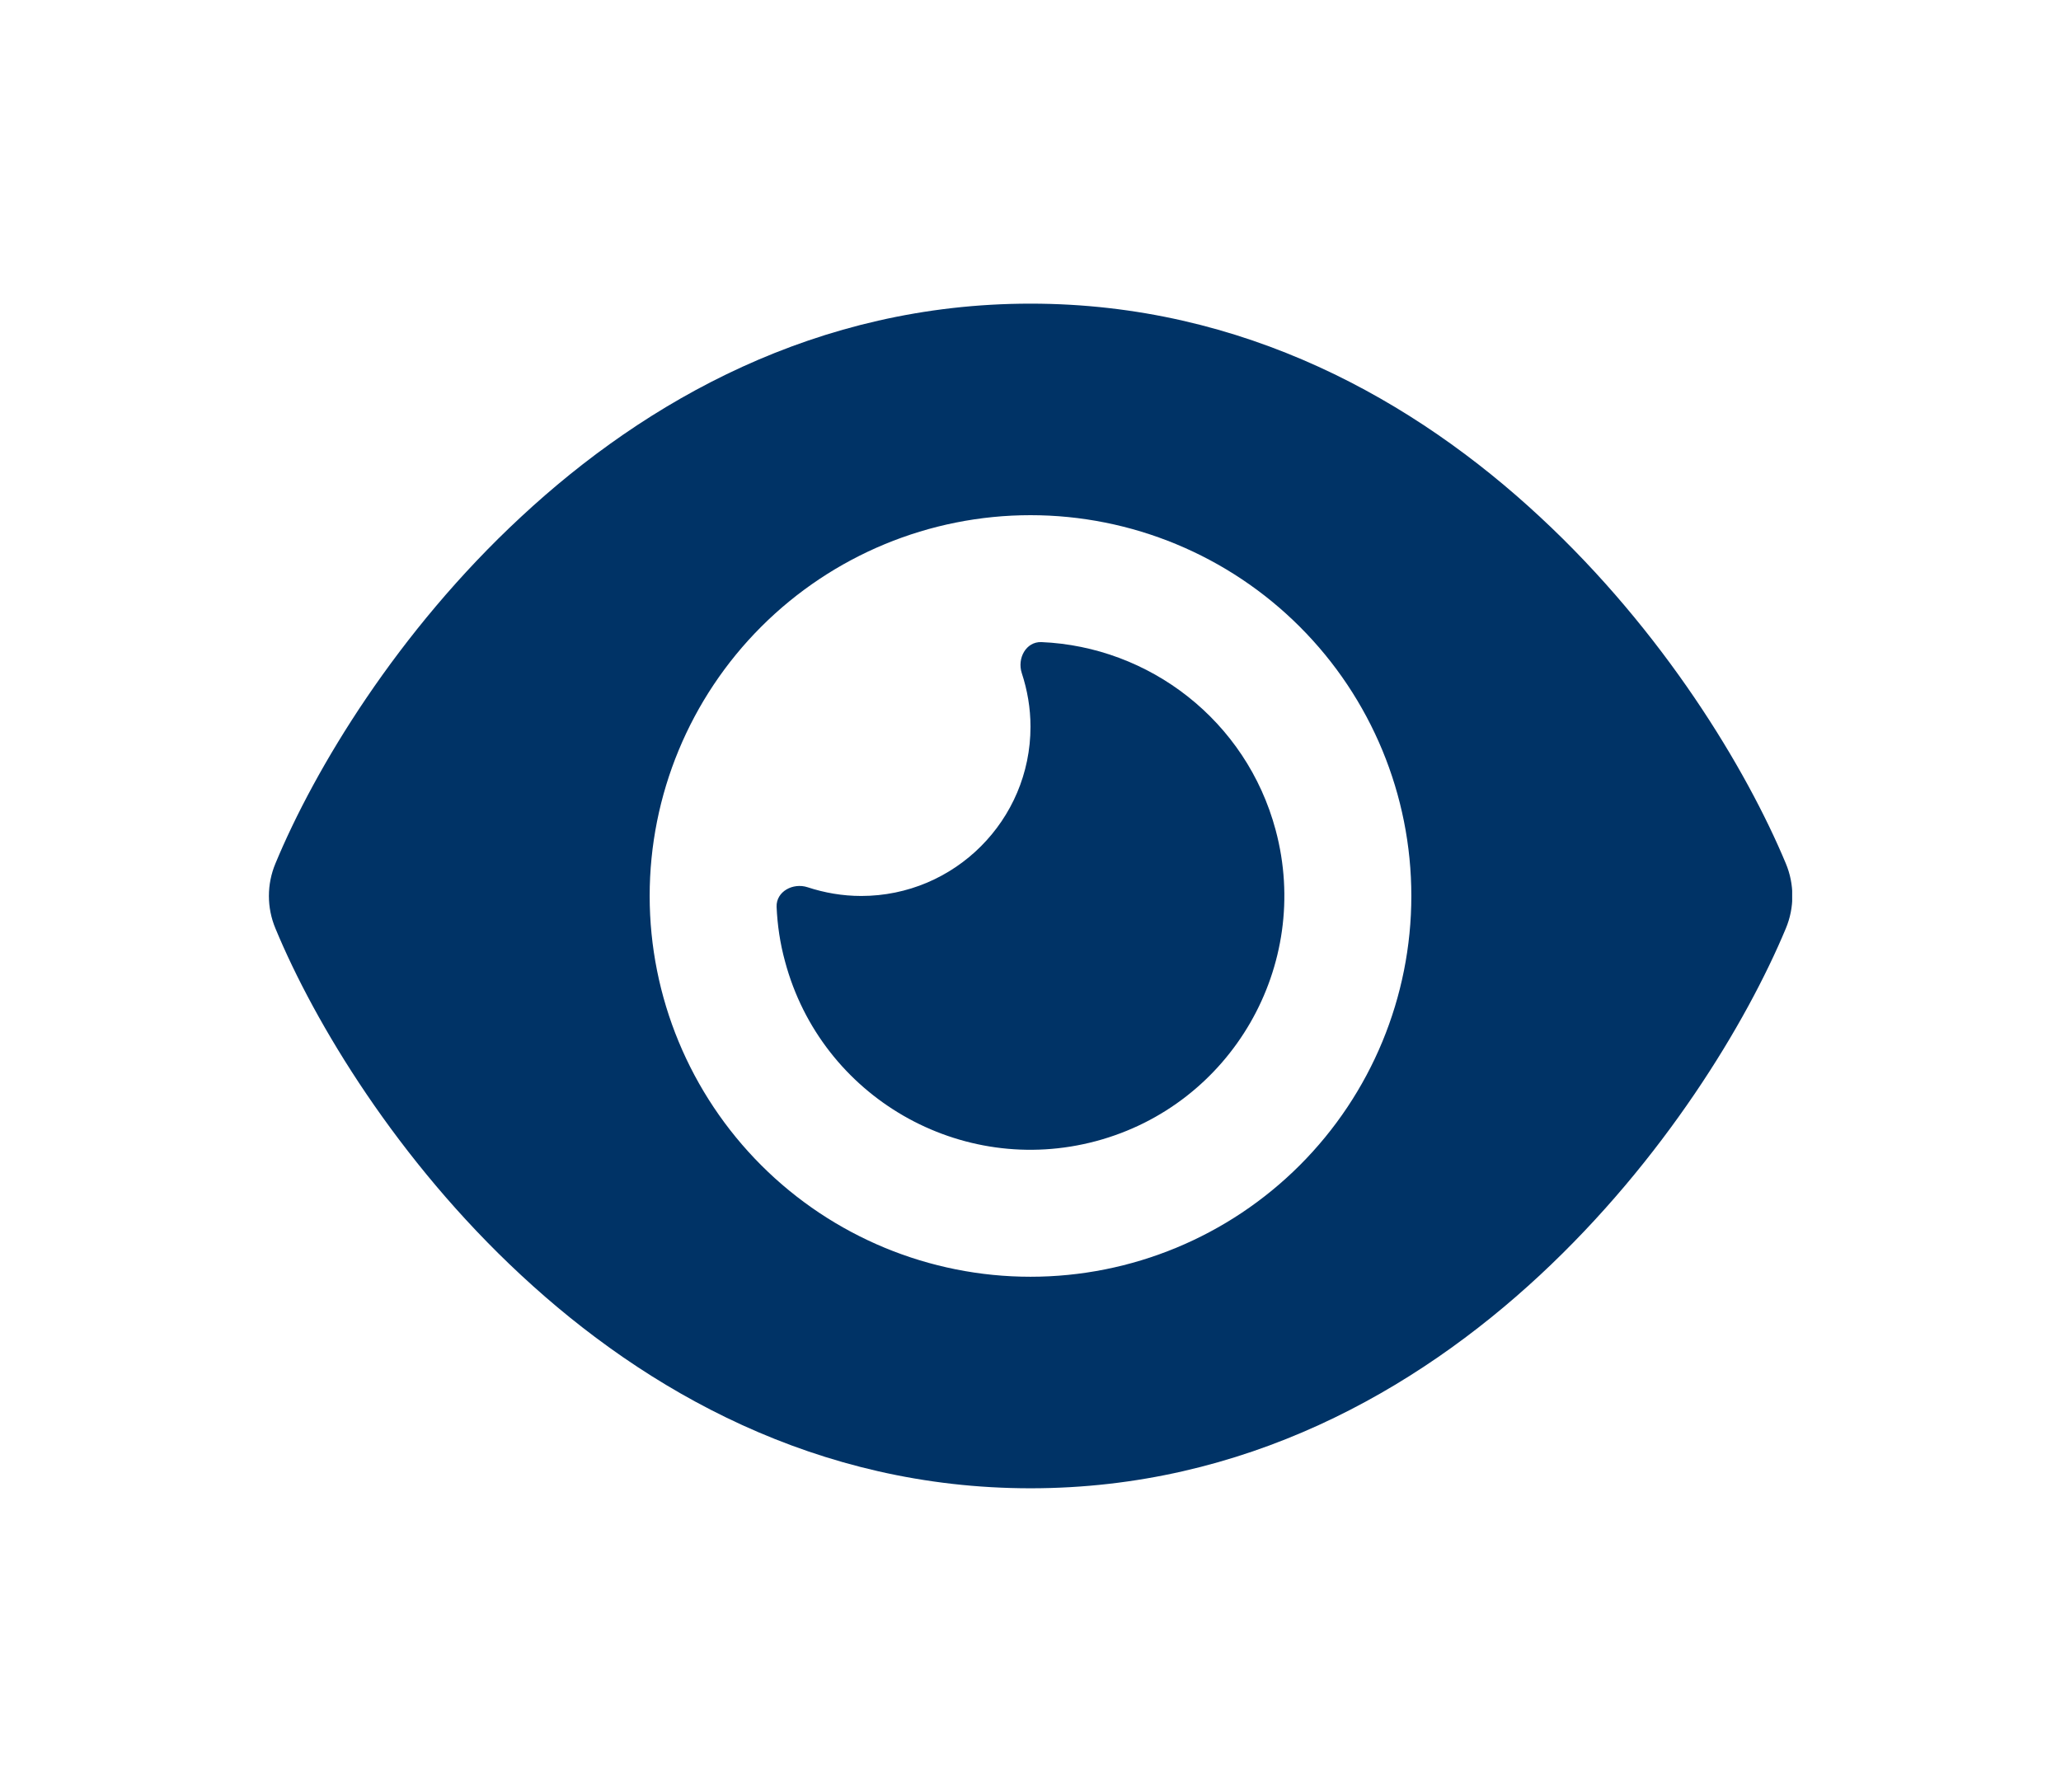 <svg width="46" height="40" viewBox="0 0 46 40" fill="none" xmlns="http://www.w3.org/2000/svg">
<g clip-path="url(#clip0_36381_1600)">
<path d="M23 6.778C18.231 6.778 14.412 8.95 11.631 11.536C8.869 14.097 7.021 17.167 6.148 19.274C5.953 19.74 5.953 20.26 6.148 20.726C7.021 22.833 8.869 25.903 11.631 28.465C14.412 31.05 18.231 33.222 23 33.222C27.769 33.222 31.588 31.05 34.369 28.465C37.131 25.897 38.979 22.833 39.858 20.726C40.053 20.26 40.053 19.74 39.858 19.274C38.979 17.167 37.131 14.097 34.369 11.536C31.588 8.95 27.769 6.778 23 6.778ZM14.5 20C14.5 17.746 15.396 15.584 16.99 13.99C18.584 12.396 20.746 11.5 23 11.5C25.254 11.5 27.416 12.396 29.01 13.99C30.605 15.584 31.5 17.746 31.5 20C31.5 22.254 30.605 24.416 29.01 26.011C27.416 27.605 25.254 28.5 23 28.5C20.746 28.5 18.584 27.605 16.99 26.011C15.396 24.416 14.5 22.254 14.5 20ZM23 16.222C23 18.306 21.306 20 19.222 20C18.803 20 18.402 19.929 18.024 19.805C17.699 19.699 17.322 19.9 17.333 20.242C17.351 20.649 17.41 21.057 17.522 21.464C18.331 24.486 21.442 26.281 24.464 25.472C27.486 24.663 29.281 21.552 28.472 18.53C27.817 16.081 25.65 14.434 23.242 14.333C22.9 14.322 22.699 14.694 22.805 15.024C22.929 15.402 23 15.803 23 16.222Z" fill="#003366"/>
</g>
<defs>
<clipPath id="clip0_36381_1600">
<rect width="34" height="30.222" fill="white" transform="translate(6 4.889)"/>
</clipPath>
</defs>
</svg>
